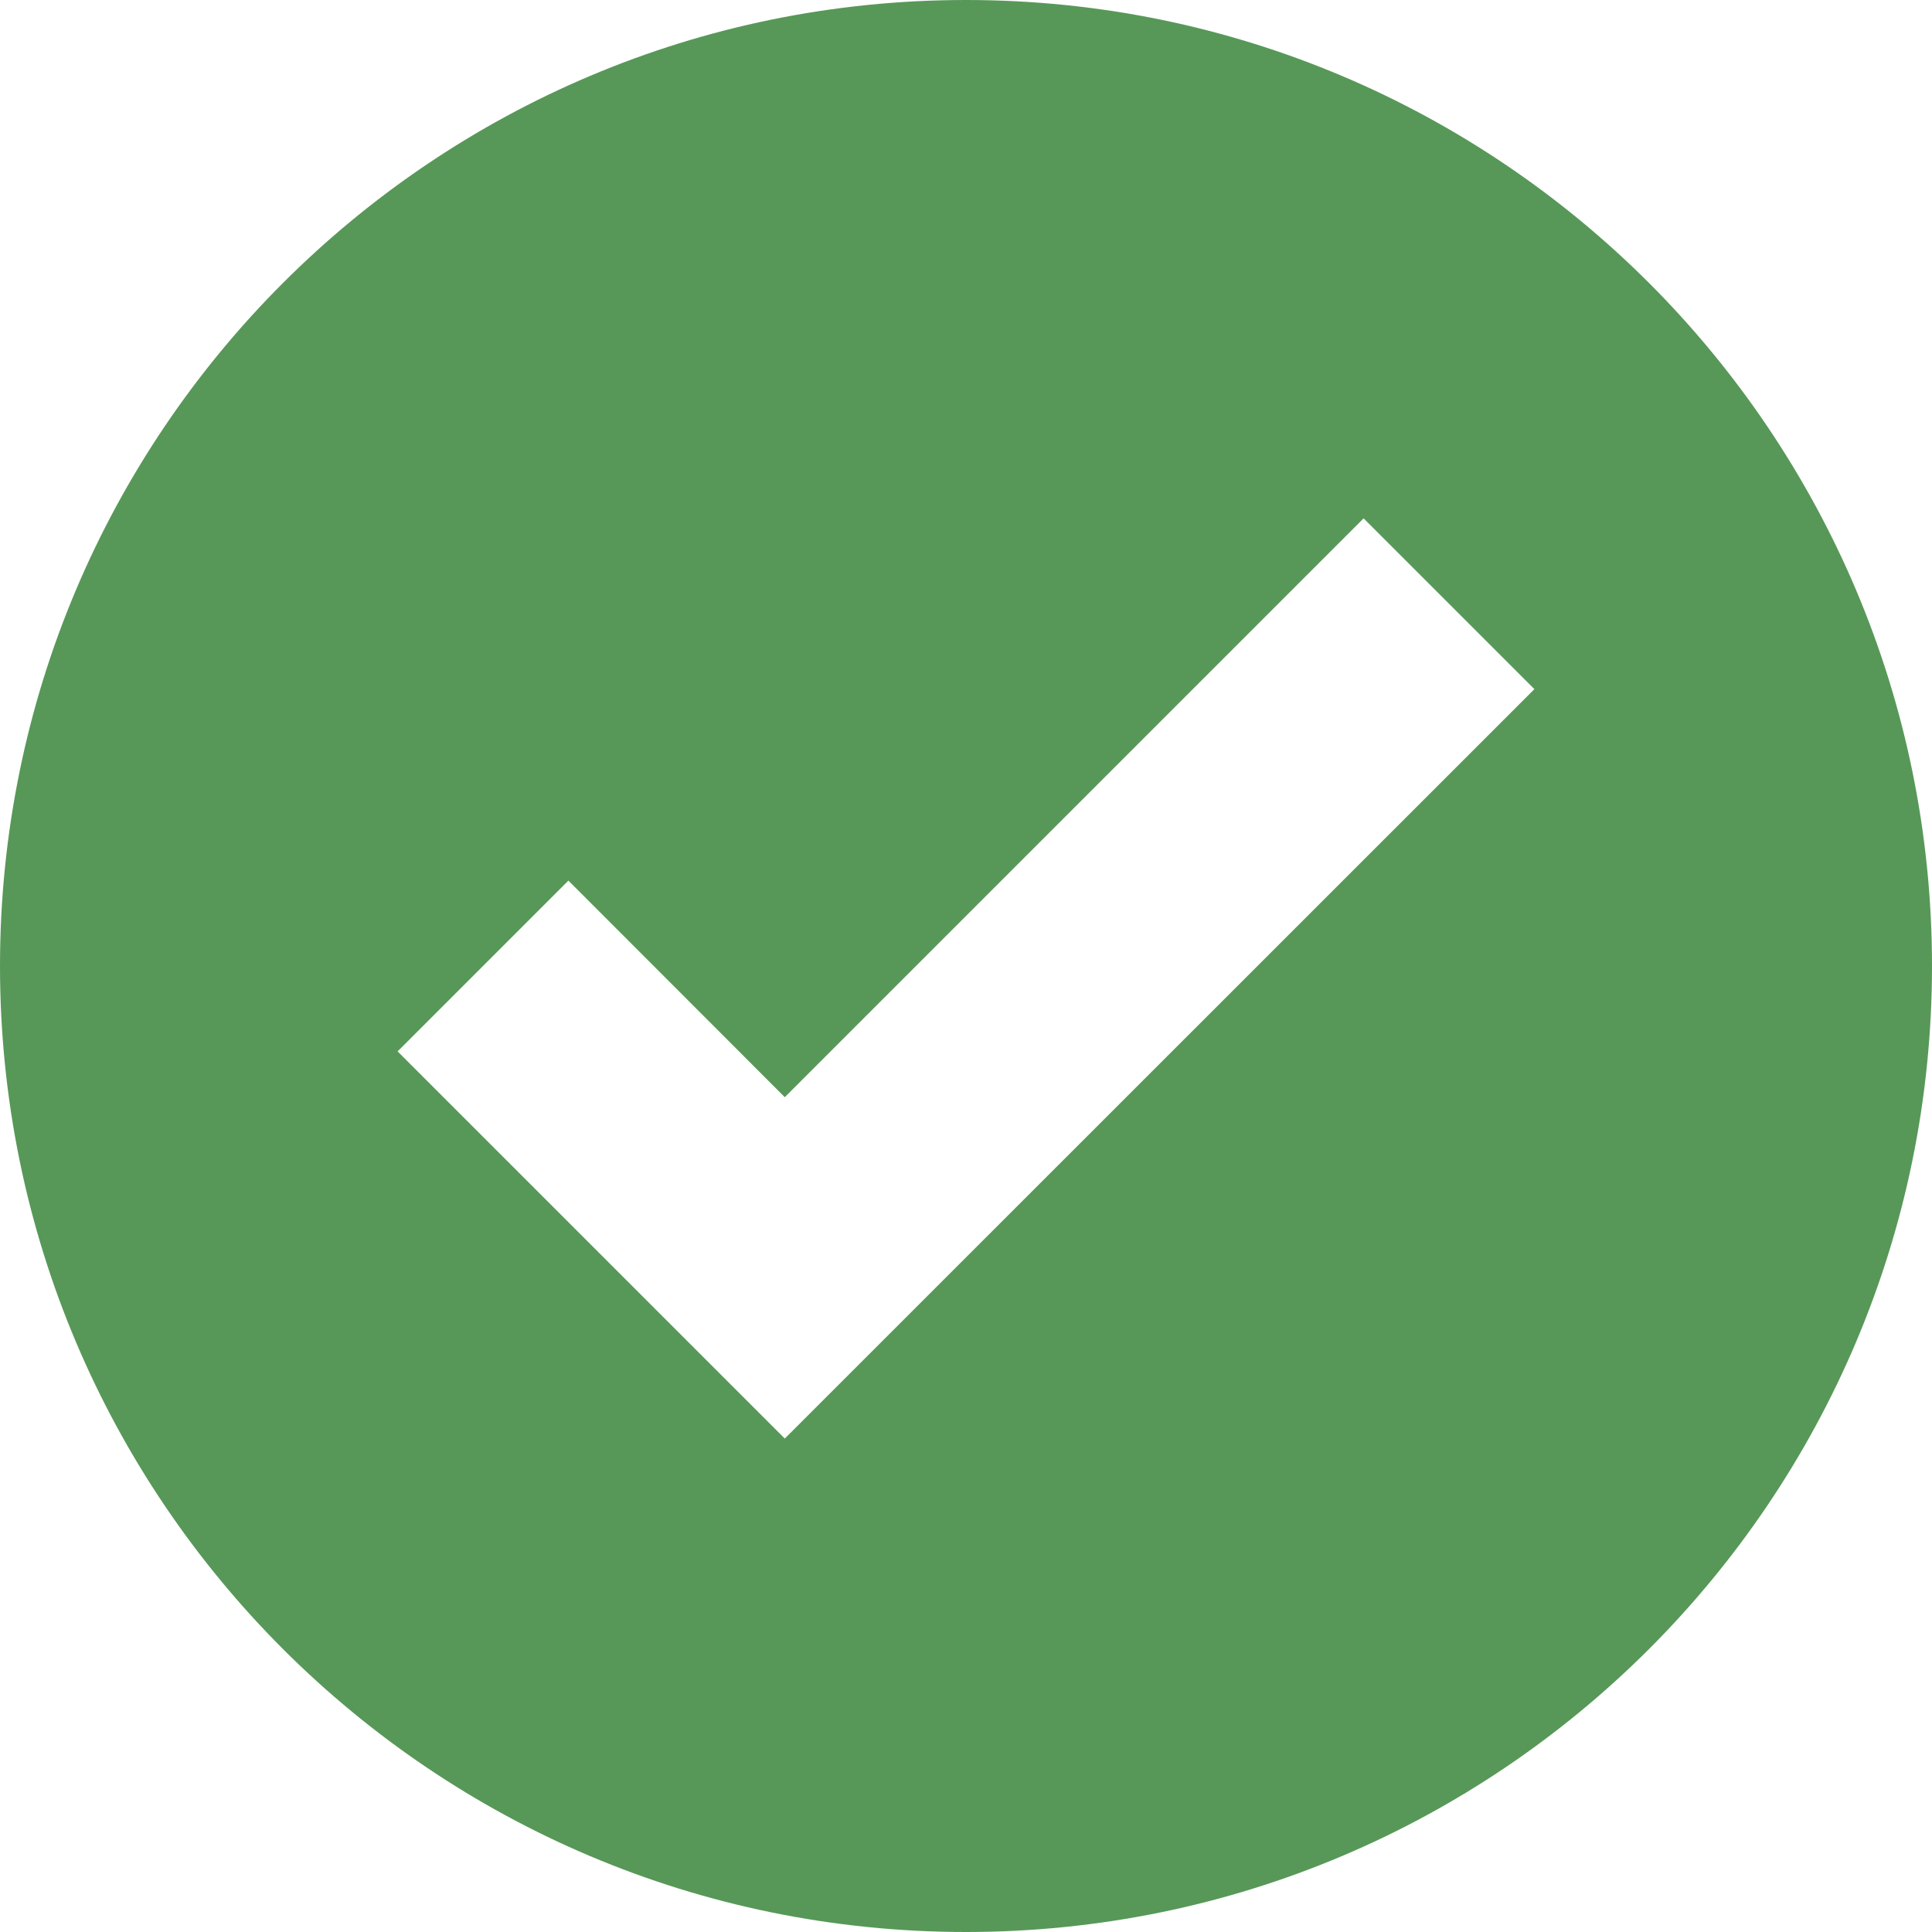 <svg width="10" height="10" viewBox="0 0 10 10" fill="none" xmlns="http://www.w3.org/2000/svg">
<path fill-rule="evenodd" clip-rule="evenodd" d="M5 10C7.761 10 10 7.761 10 5C10 2.239 7.761 0 5 0C2.239 0 0 2.239 0 5C0 7.761 2.239 10 5 10ZM7.942 3.567L7.058 2.683L4.062 5.679L2.942 4.558L2.058 5.442L4.062 7.446L7.942 3.567Z" fill="#579858"/>
</svg>
